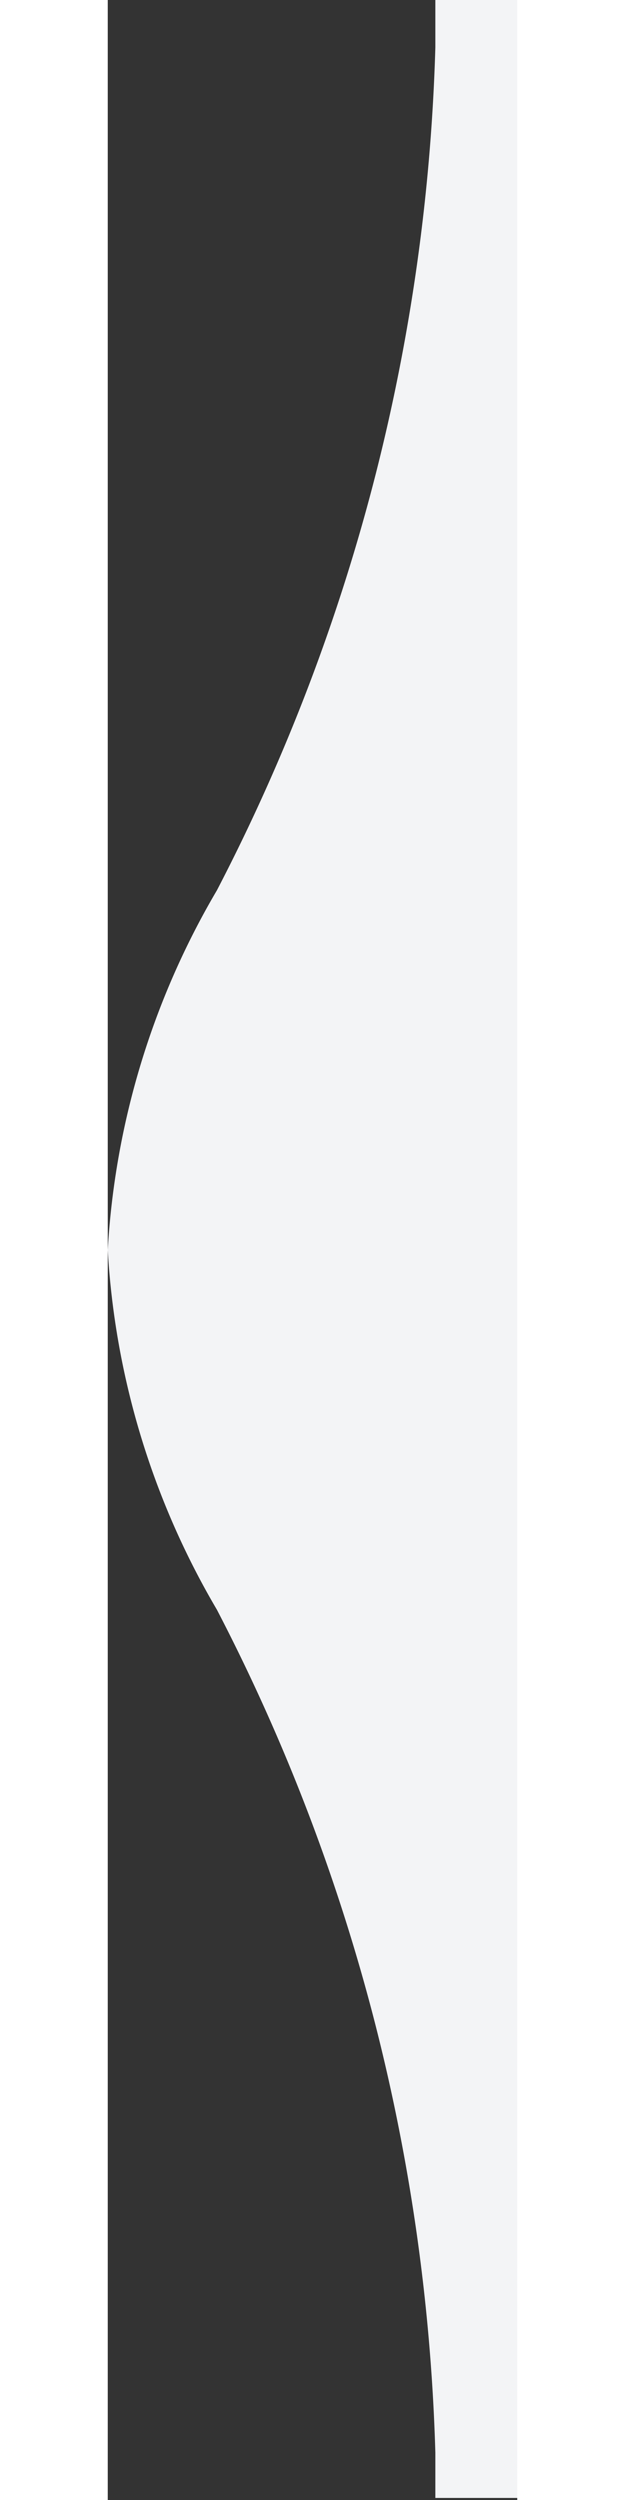 <svg xmlns="http://www.w3.org/2000/svg" width="20" height="80" viewBox="0 0 20 122.1">
  <rect x="0" y="0" width="20" height="122.1" fill="#333333" stroke="none"/>
  <path data-name="Union 1" d="M16.038 122H16v-2.213a95.805 95.805 0 0 0-2.886-20.735 94.894 94.894 0 0 0-7.783-20.434A39.039 39.039 0 0 1 0 61.051a39.035 39.035 0 0 1 5.331-17.567 94.9 94.9 0 0 0 7.783-20.435A95.746 95.746 0 0 0 16 2.314V0h4v122h-3.961v.1l-.001-.1z" fill="#f3f4f6"/>
</svg>
